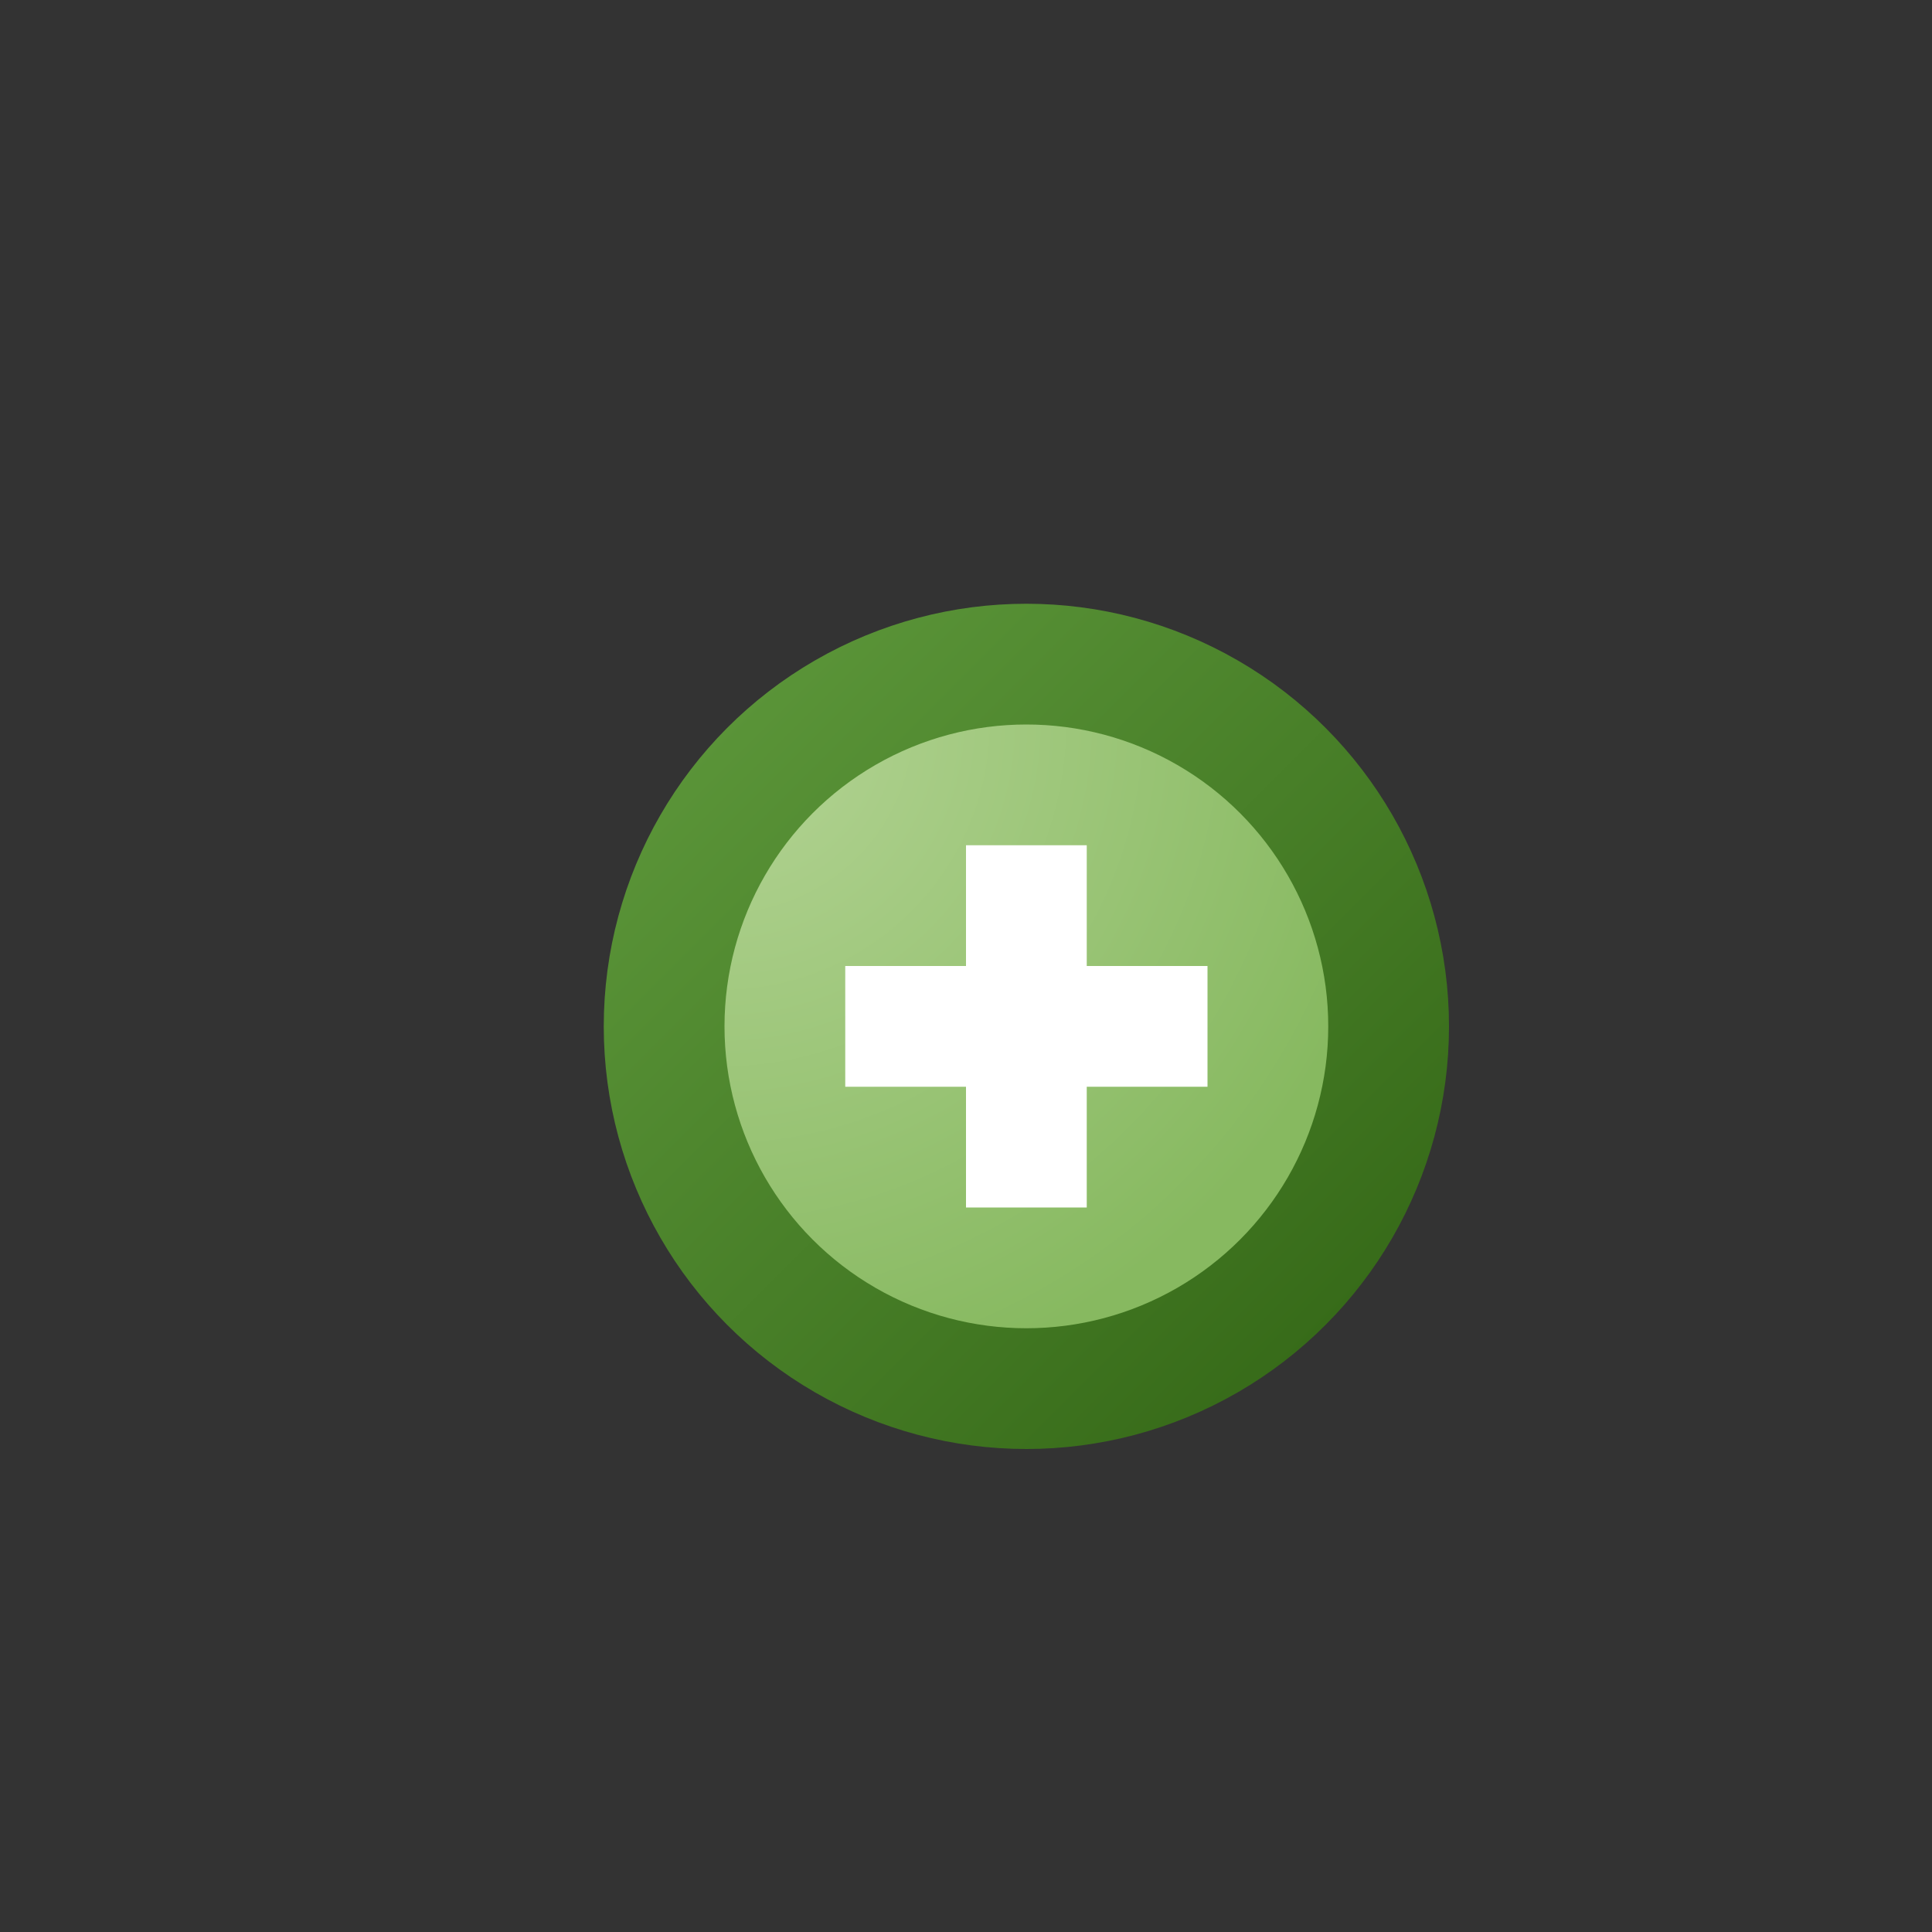 <svg width="16" height="16" viewBox="0 0 16 16" fill="none" xmlns="http://www.w3.org/2000/svg">
<rect x="0" y="0" width="16" height="16" fill="#333333" stroke="none"/>
<circle cx="8.5" cy="8.5" r="3" fill="url(#paint0_radial_99_12613)" stroke="url(#paint1_linear_99_12613)"/>
<path fill-rule="evenodd" clip-rule="evenodd" d="M8 8V7H9V8H10V9H9V10H8V9H7V8H8Z" fill="white"/>
<defs>
<radialGradient id="paint0_radial_99_12613" cx="0" cy="0" r="1" gradientUnits="userSpaceOnUse" gradientTransform="translate(6 6) rotate(45) scale(5.657)">
<stop stop-color="#B4D495"/>
<stop offset="1" stop-color="#87B960"/>
</radialGradient>
<linearGradient id="paint1_linear_99_12613" x1="11" y1="11" x2="6" y2="6" gradientUnits="userSpaceOnUse">
<stop stop-color="#376B19"/>
<stop offset="1" stop-color="#5A9438"/>
</linearGradient>
</defs>
</svg>
